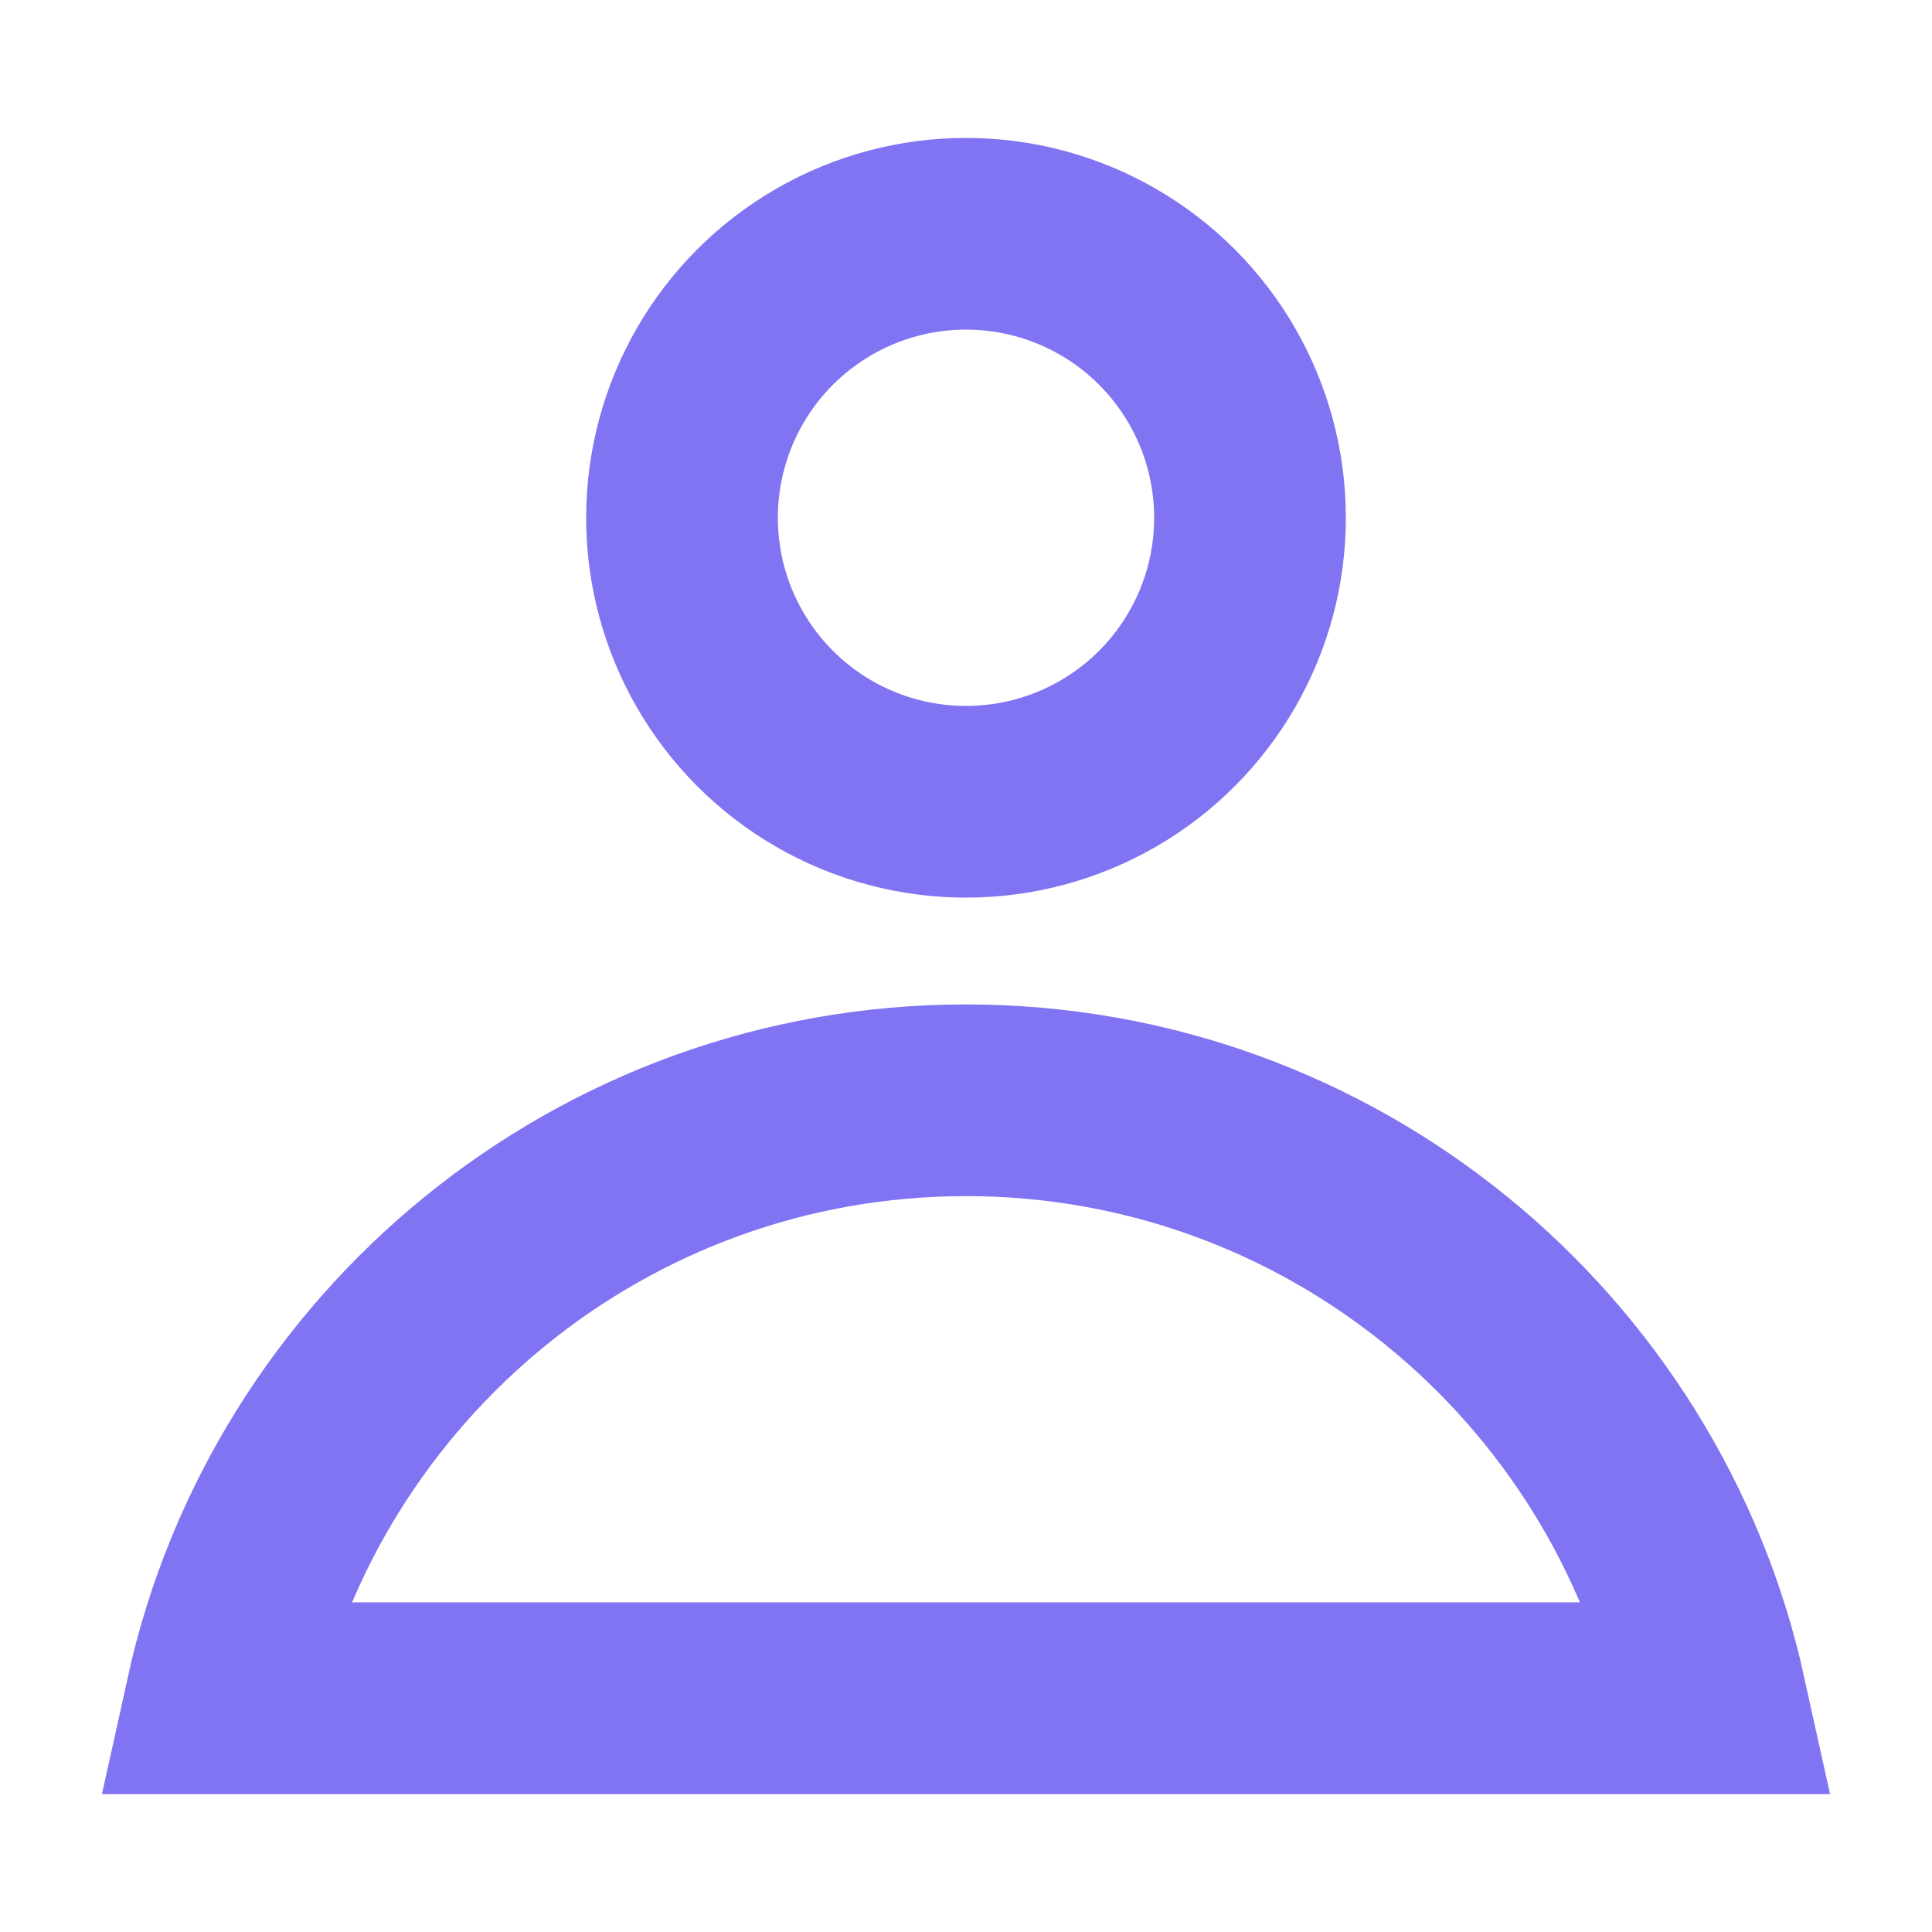 <?xml version="1.0" encoding="utf-8"?>
<!-- Generator: Adobe Illustrator 28.1.0, SVG Export Plug-In . SVG Version: 6.00 Build 0)  -->
<svg version="1.1" id="Layer_1" xmlns="http://www.w3.org/2000/svg" xmlns:xlink="http://www.w3.org/1999/xlink" x="0px" y="0px"
	 viewBox="0 0 200 200" style="enable-background:new 0 0 200 200;" xml:space="preserve">
<style type="text/css">
	.st0{fill:none;stroke:#8074F2;stroke-width:19.843;stroke-miterlimit:10;}
</style>
<circle class="st0" cx="100" cy="53.6" r="29.4"/>
<path class="st0" d="M177.1,175.8c-7.8-35.4-39.4-61.9-77.1-61.9s-69.3,26.5-77.1,61.9L177.1,175.8z"/>
</svg>
